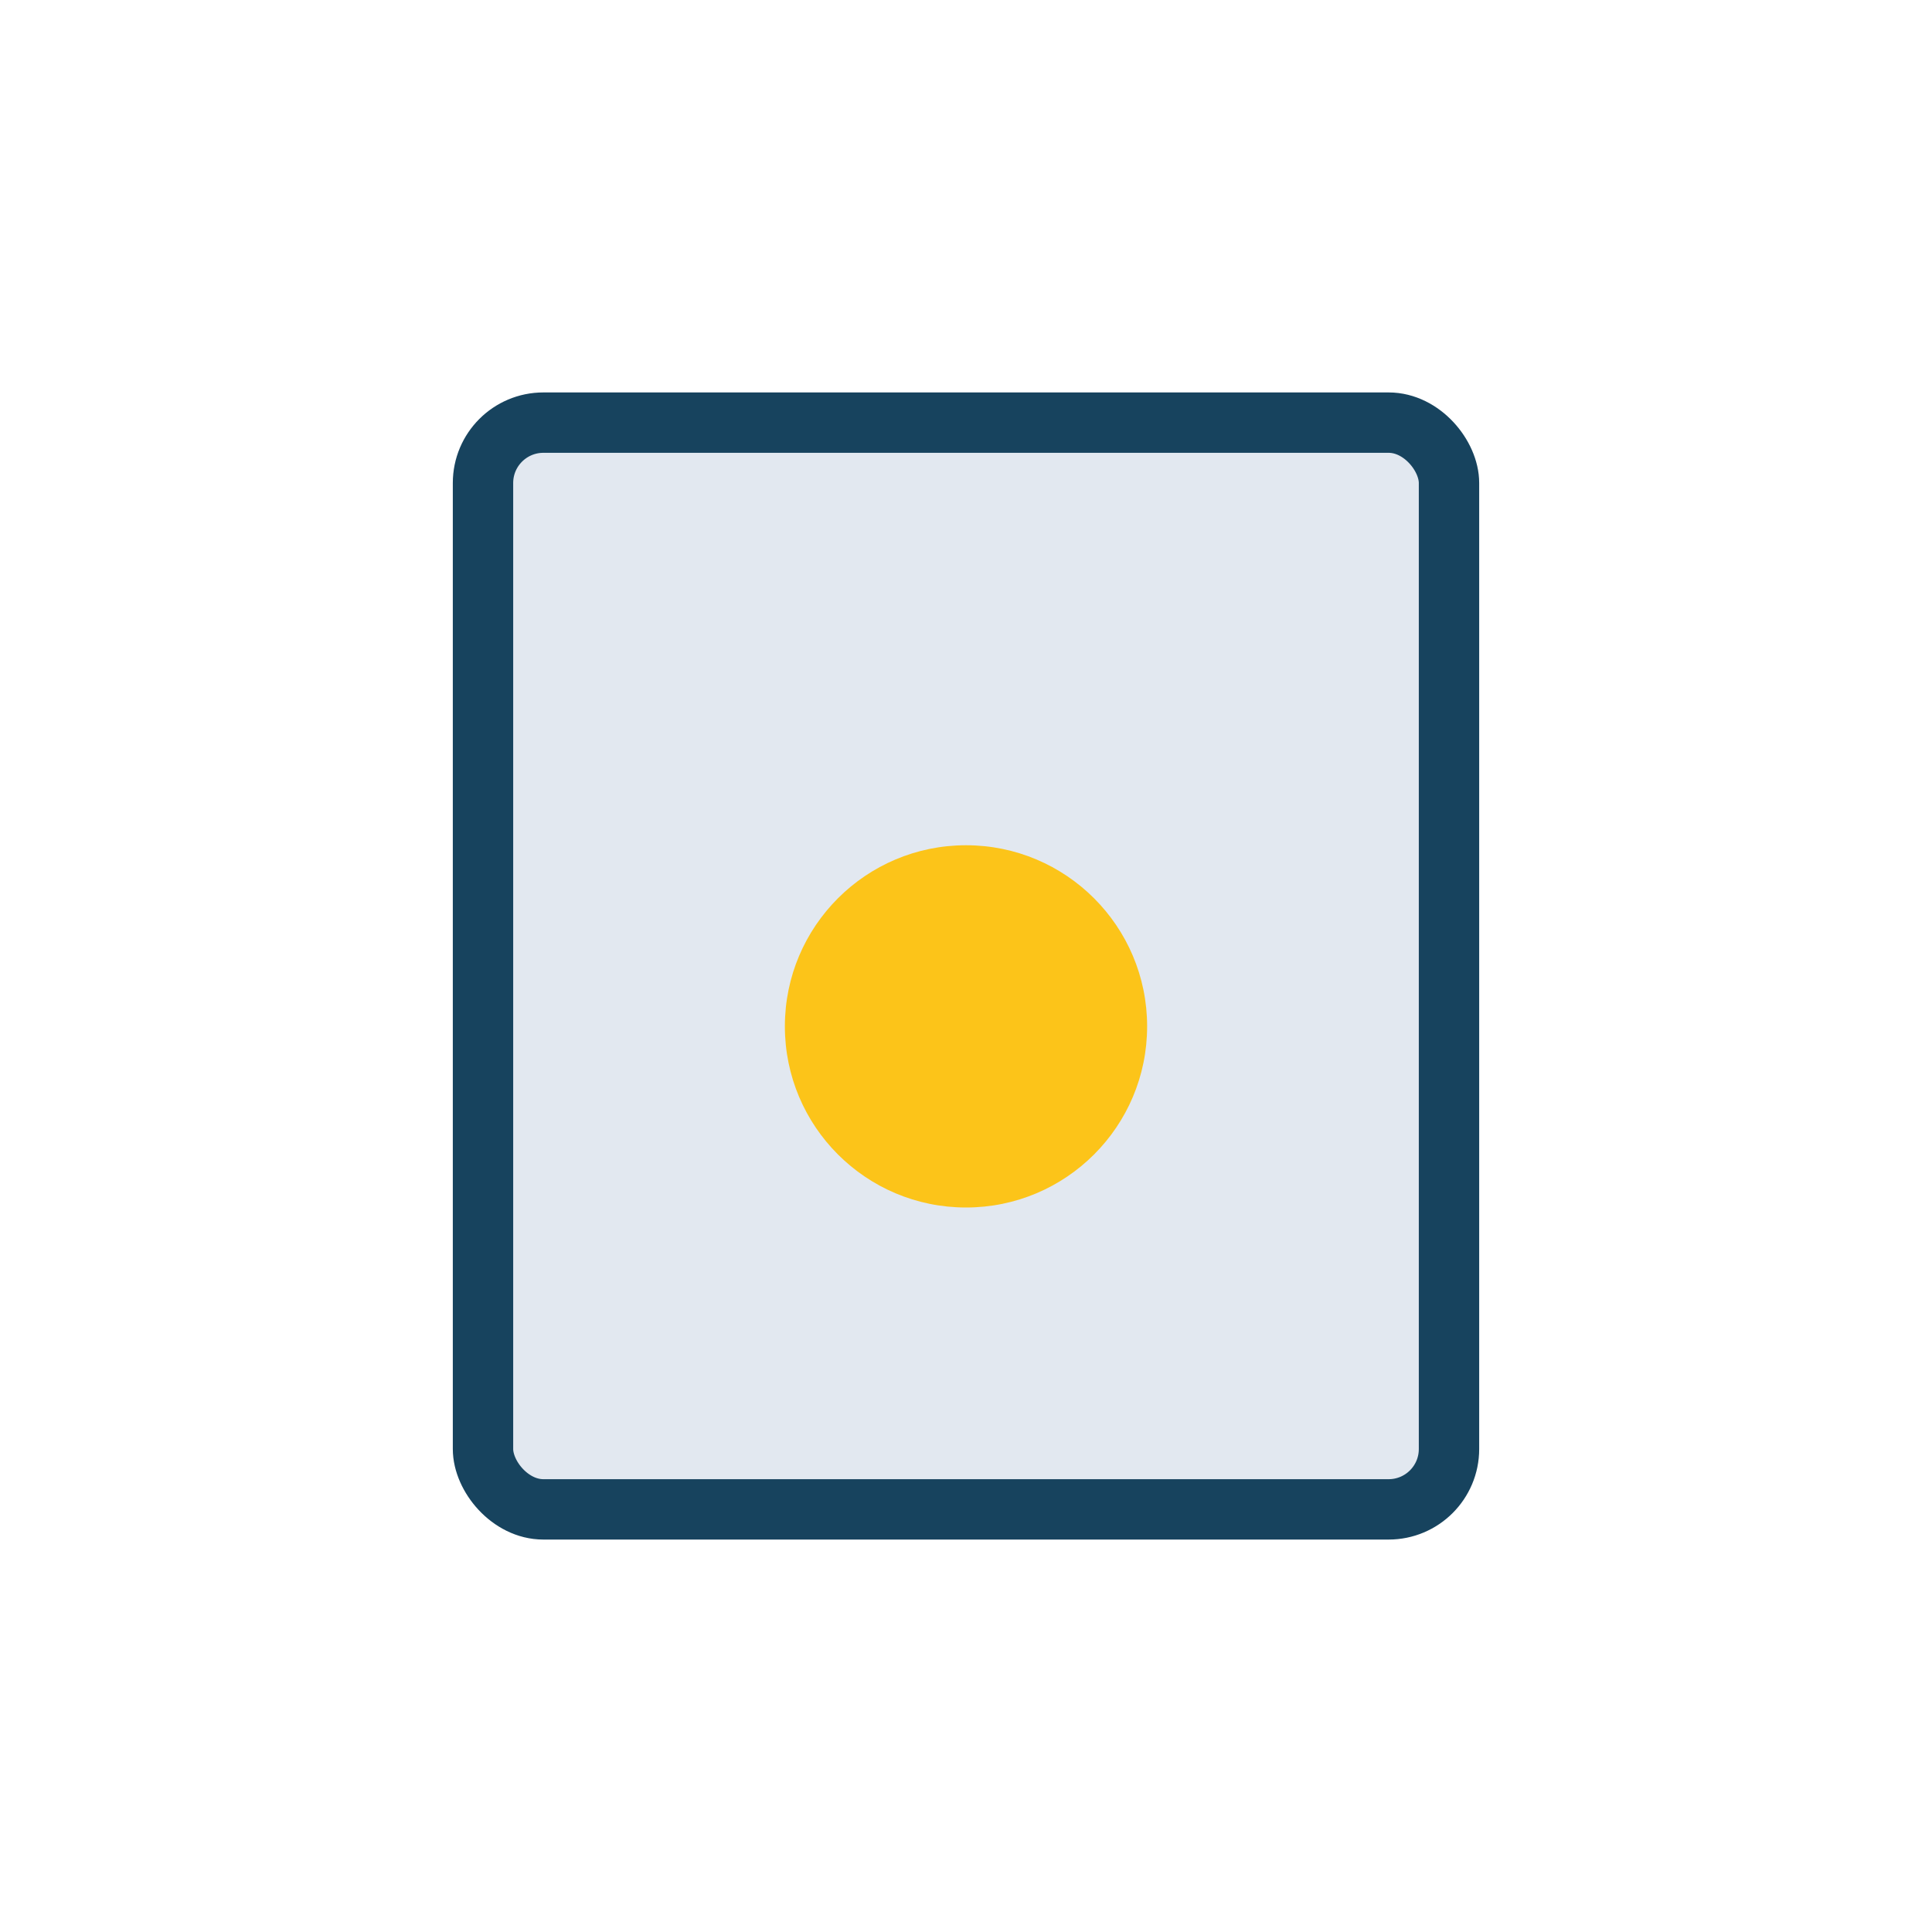 <?xml version="1.0" encoding="UTF-8"?>
<svg xmlns="http://www.w3.org/2000/svg" width="32" height="32" viewBox="0 0 32 32"><rect x="8" y="7" width="16" height="18" rx="1" fill="#E2E8F0" stroke="#17435E"/><circle cx="16" cy="17" r="3" fill="#FCC419"/></svg>